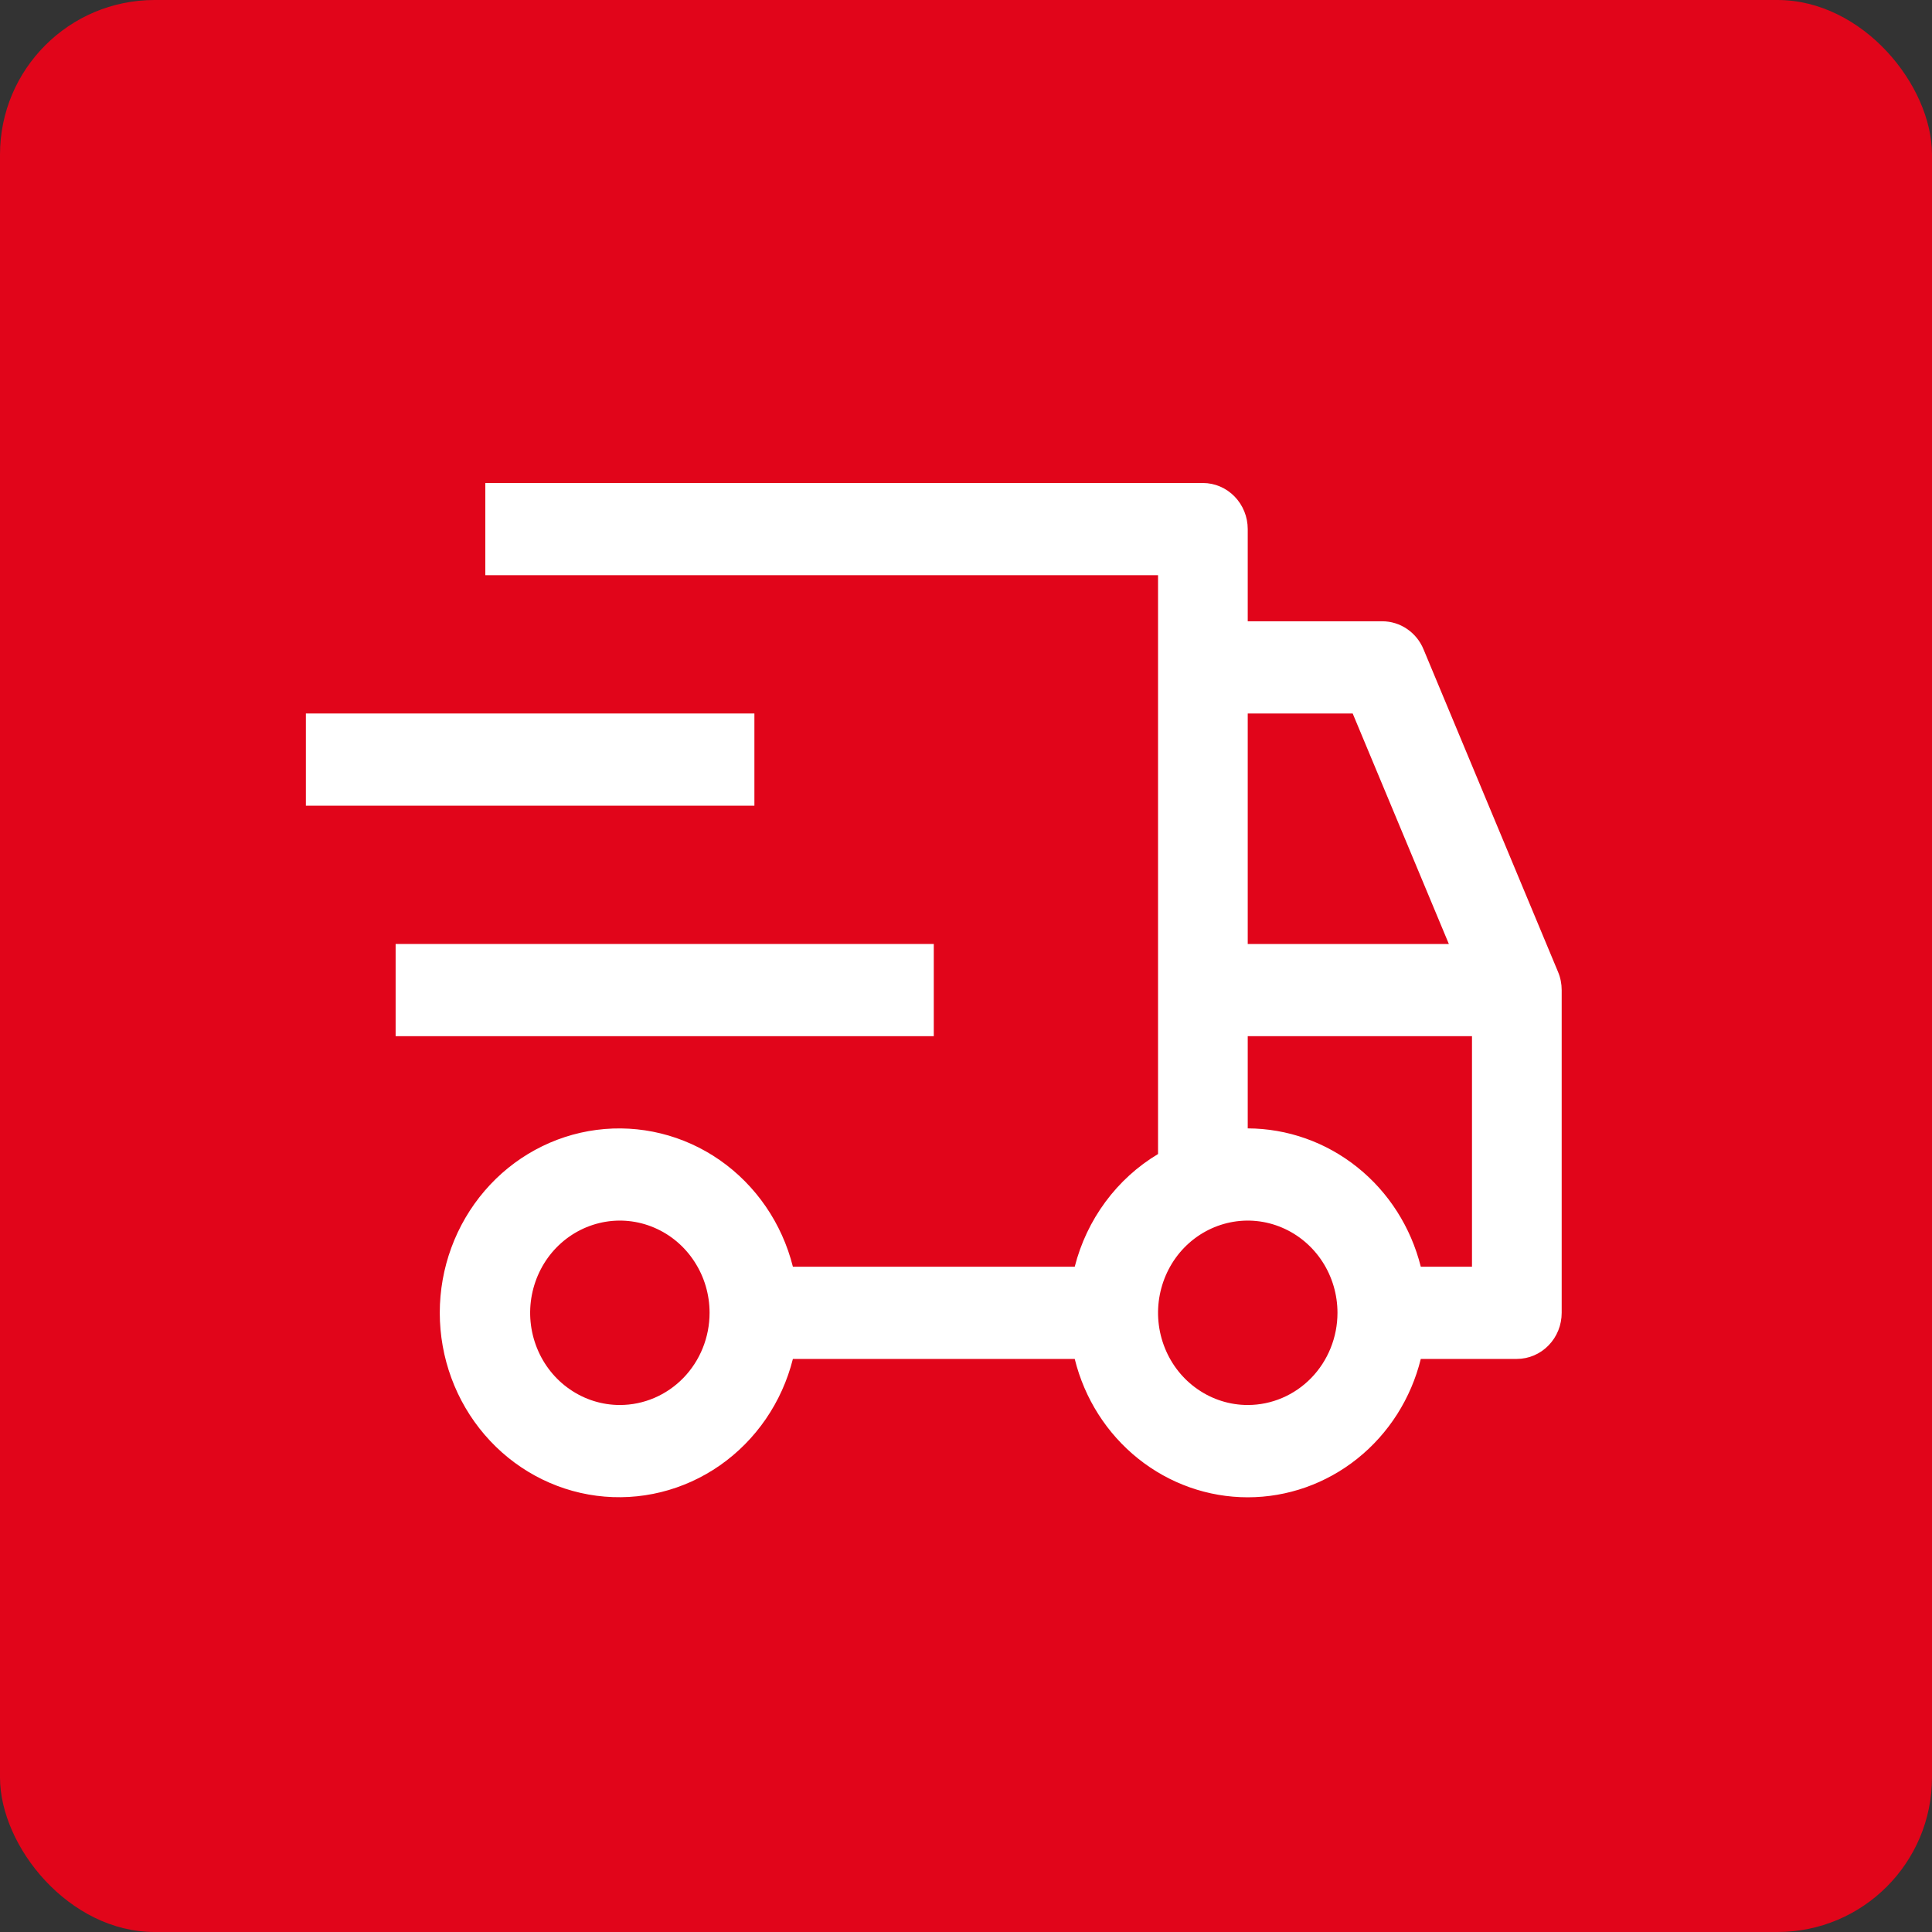 <svg width="40" height="40" viewBox="0 0 40 40" fill="none" xmlns="http://www.w3.org/2000/svg">
<rect x="0" y="0" width="40" height="40" fill="#333333" stroke="none"/>
<rect width="40" height="40" rx="3.2" fill="#E1051A"/>
<path d="M8.191 19.544H19.333V21.453H8.191V19.544ZM6.333 14.772H15.619V16.681H6.333V14.772Z" fill="white"/>
<path d="M32.258 20.123L29.472 13.442C29.401 13.27 29.282 13.124 29.13 13.021C28.979 12.918 28.801 12.863 28.619 12.863H25.833V10.954C25.833 10.701 25.735 10.459 25.561 10.28C25.387 10.101 25.151 10 24.905 10H10.048V11.909H23.976V23.893C23.553 24.146 23.183 24.482 22.887 24.883C22.591 25.283 22.375 25.739 22.251 26.226H16.416C16.19 25.326 15.652 24.542 14.904 24.02C14.156 23.499 13.248 23.276 12.351 23.393C11.455 23.51 10.63 23.959 10.033 24.656C9.435 25.354 9.105 26.251 9.105 27.18C9.105 28.109 9.435 29.007 10.033 29.704C10.63 30.401 11.455 30.851 12.351 30.968C13.248 31.085 14.156 30.861 14.904 30.34C15.652 29.818 16.19 29.034 16.416 28.135H22.251C22.453 28.954 22.915 29.68 23.564 30.199C24.213 30.718 25.011 31 25.833 31C26.655 31 27.454 30.718 28.103 30.199C28.752 29.68 29.214 28.954 29.416 28.135H31.405C31.651 28.135 31.887 28.034 32.061 27.855C32.236 27.676 32.333 27.433 32.333 27.18V20.499C32.333 20.37 32.308 20.242 32.258 20.123ZM12.833 29.089C12.466 29.089 12.107 28.977 11.802 28.767C11.496 28.558 11.258 28.259 11.118 27.911C10.977 27.562 10.94 27.178 11.012 26.808C11.084 26.438 11.26 26.097 11.52 25.83C11.78 25.563 12.111 25.382 12.471 25.308C12.831 25.234 13.205 25.272 13.544 25.417C13.883 25.561 14.174 25.806 14.377 26.12C14.582 26.433 14.691 26.803 14.691 27.18C14.691 27.686 14.495 28.172 14.147 28.53C13.798 28.888 13.326 29.089 12.833 29.089ZM25.833 14.772H28.006L29.997 19.544H25.833V14.772ZM25.833 29.089C25.466 29.089 25.107 28.977 24.802 28.767C24.496 28.558 24.258 28.259 24.118 27.911C23.977 27.562 23.94 27.178 24.012 26.808C24.084 26.438 24.26 26.097 24.52 25.83C24.78 25.563 25.111 25.382 25.471 25.308C25.831 25.234 26.205 25.272 26.544 25.417C26.883 25.561 27.174 25.806 27.378 26.12C27.582 26.433 27.691 26.803 27.691 27.18C27.691 27.686 27.495 28.172 27.147 28.53C26.798 28.888 26.326 29.089 25.833 29.089ZM30.476 26.226H29.416C29.211 25.408 28.749 24.683 28.1 24.165C27.452 23.647 26.655 23.365 25.833 23.362V21.453H30.476V26.226Z" fill="white"/>
</svg>
